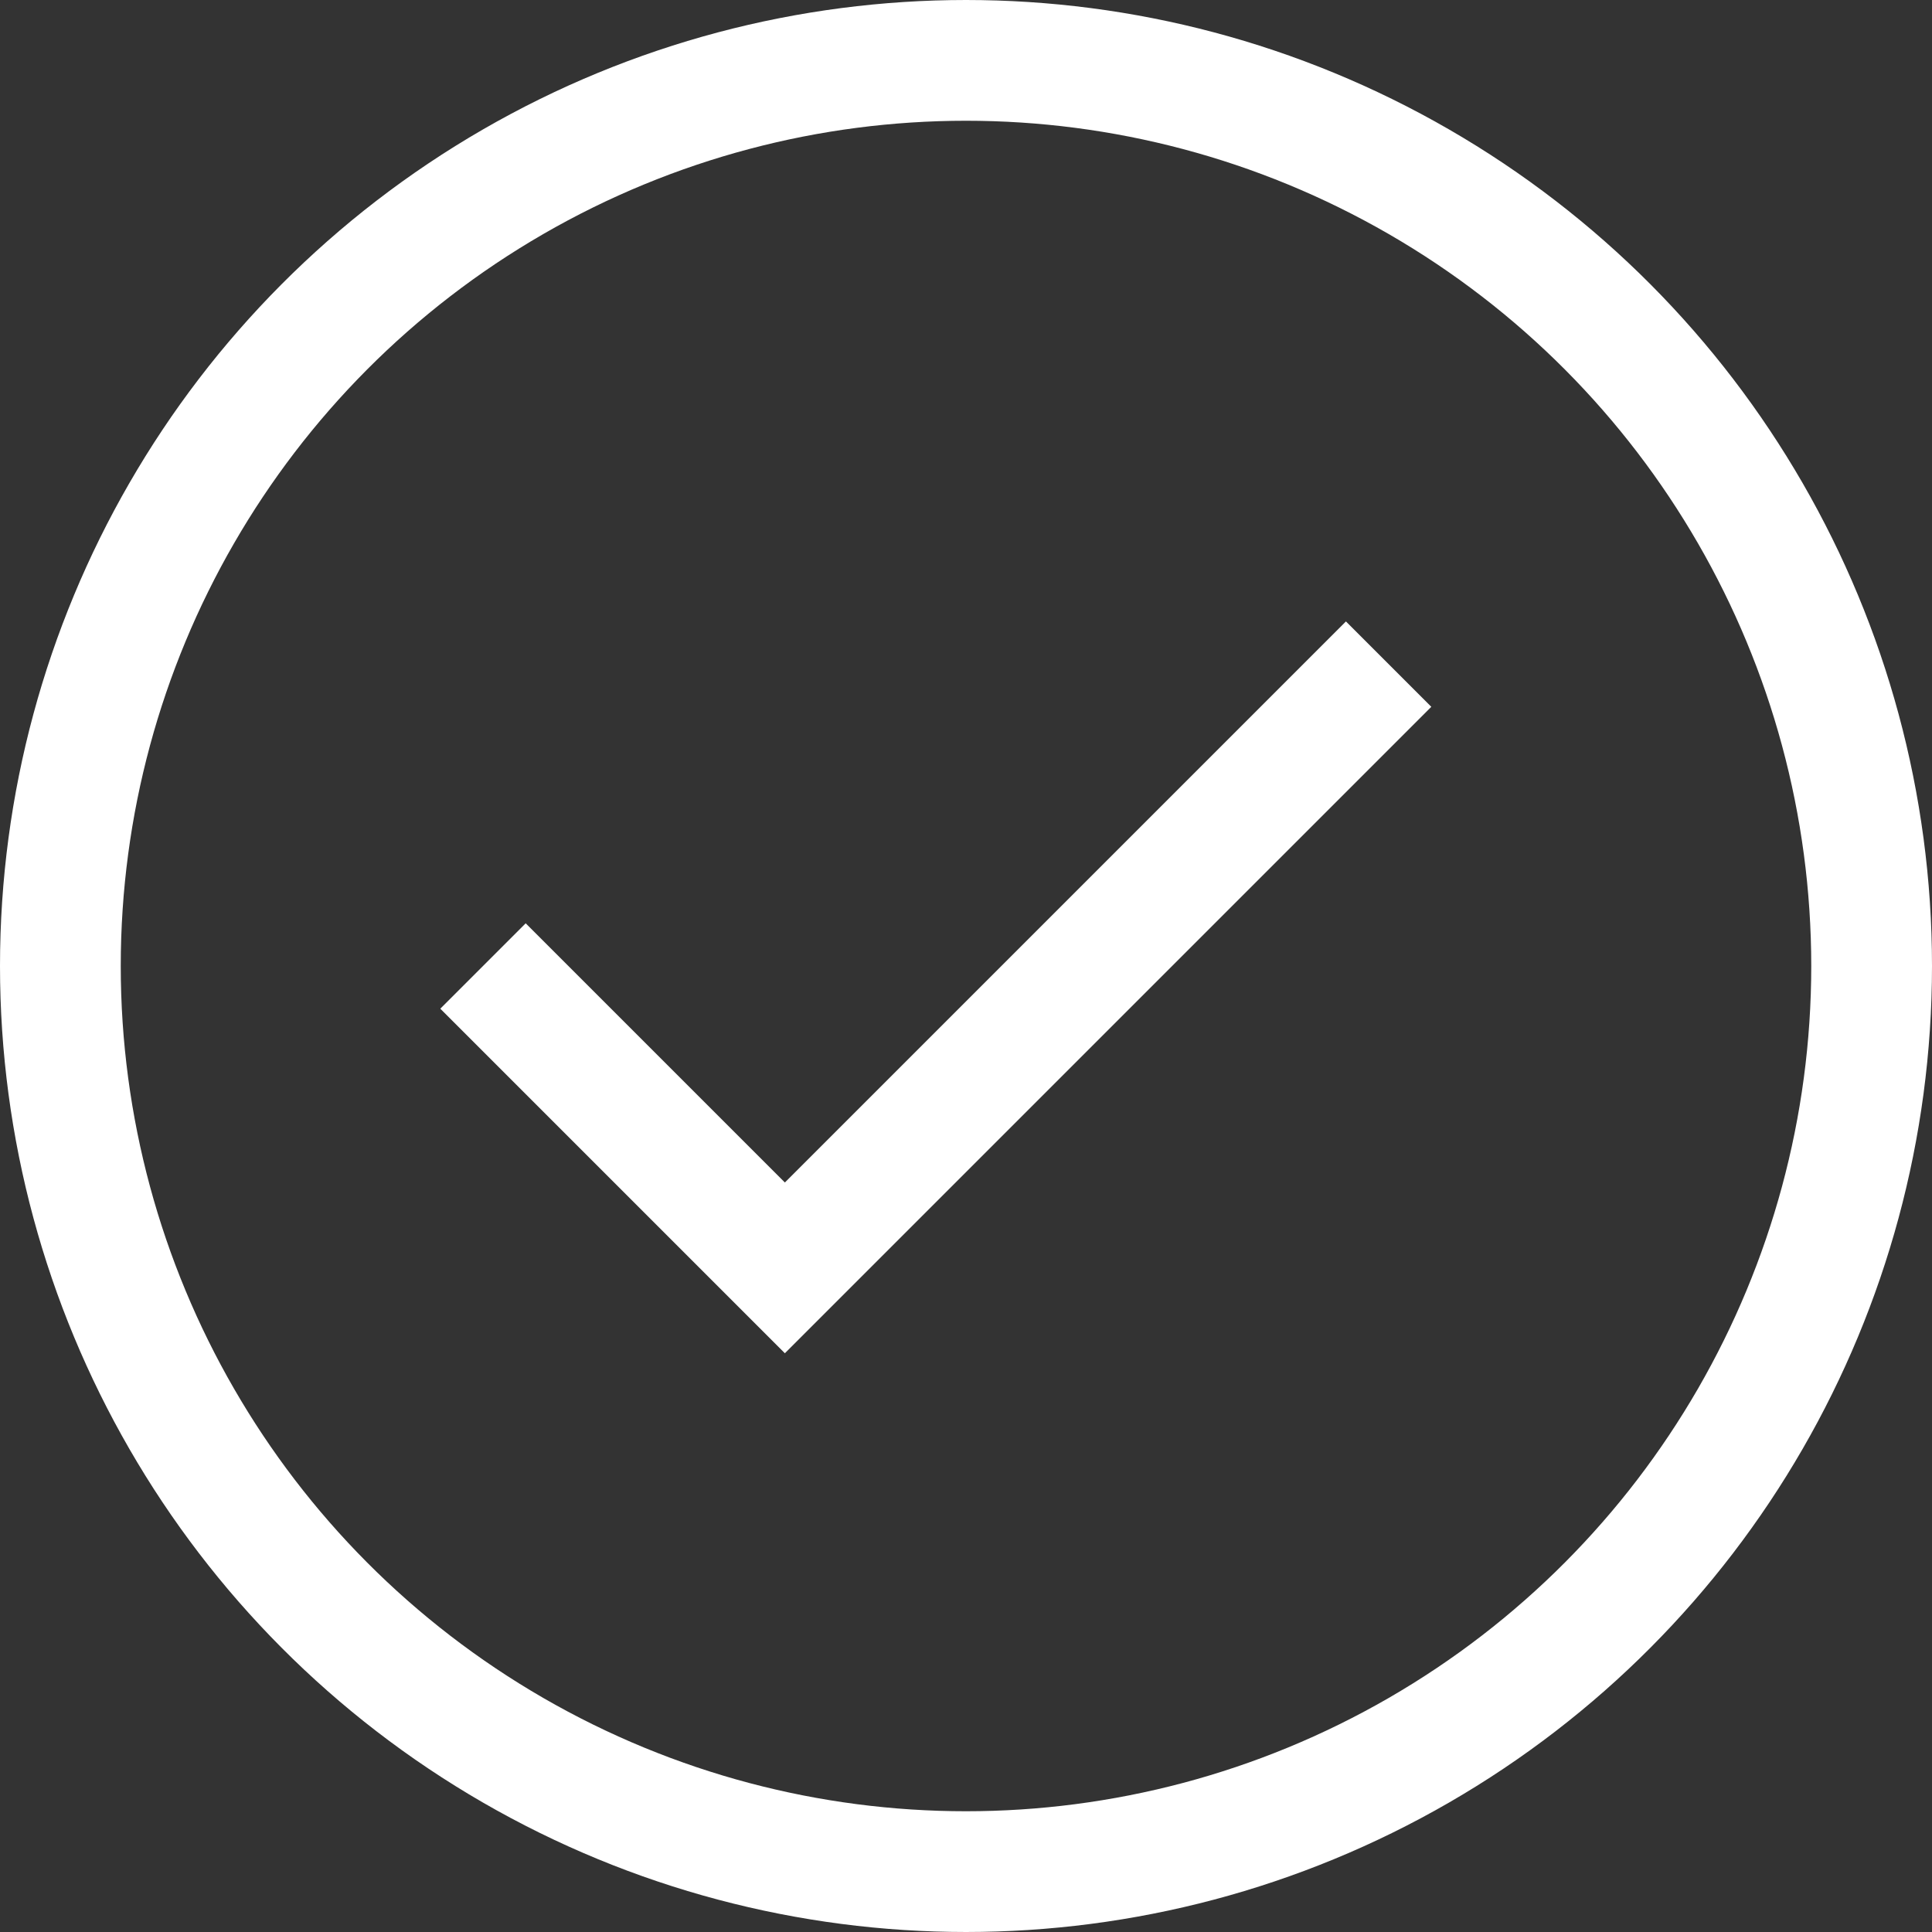 <svg width="32" height="32" viewBox="0 0 32 32" fill="none" xmlns="http://www.w3.org/2000/svg">
<rect x="0" y="0" width="32" height="32" fill="#333333" stroke="none"/>
<path d="M8 16L13 21L23 11" stroke="white" stroke-width="2"/>
<circle cx="16" cy="16" r="15" stroke="white" stroke-width="2"/>
</svg>
